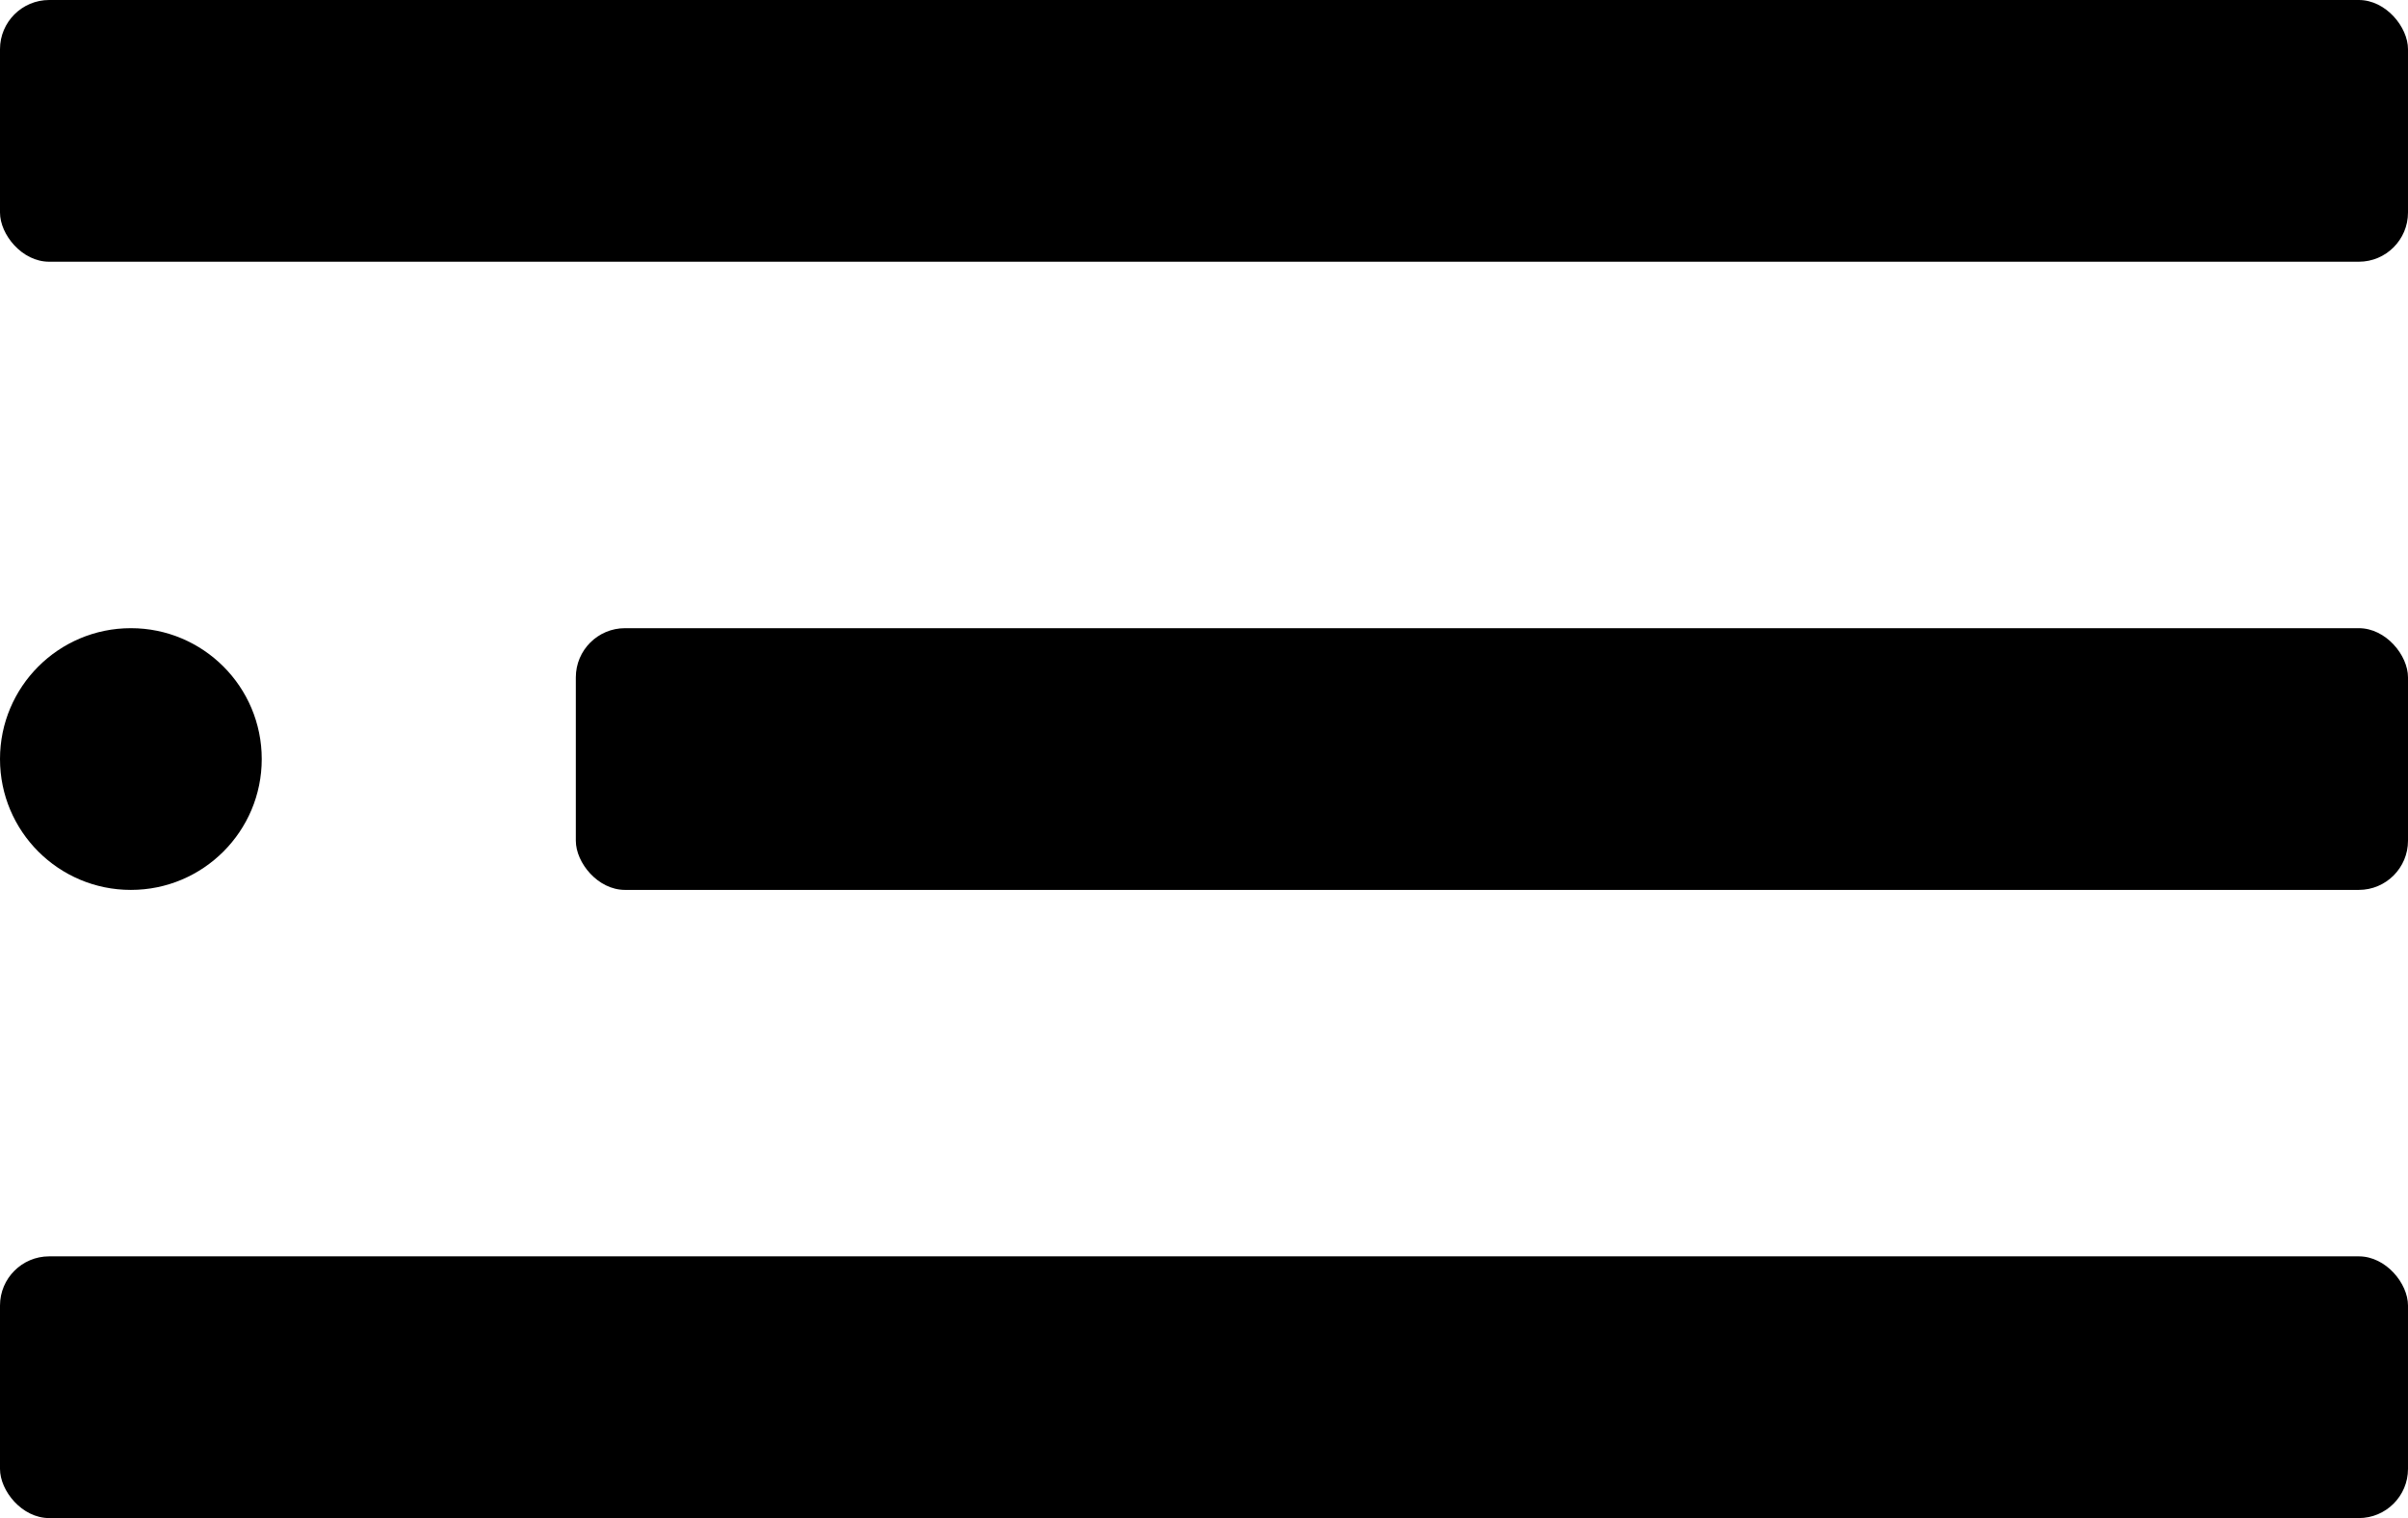 <svg xmlns="http://www.w3.org/2000/svg" width="46" height="29" viewBox="0 0 46 29">
  <g id="Layer_2" data-name="Layer 2" transform="translate(-4.824 -10.574)">
    <g id="menu-2" transform="translate(4.895 10.566)">
      <circle id="Ellipse_99" data-name="Ellipse 99" cx="2.5" cy="2.5" r="2.5" transform="translate(-0.071 12.008)" fill="#000"/>
      <rect id="Rectangle_523" data-name="Rectangle 523" width="35" height="5" rx="0.94" transform="translate(10.929 12.008)" fill="#000"/>
      <rect id="Rectangle_524" data-name="Rectangle 524" width="46" height="5" rx="0.94" transform="translate(-0.071 24.008)" fill="#000"/>
      <rect id="Rectangle_525" data-name="Rectangle 525" width="46" height="5" rx="0.94" transform="translate(-0.071 0.008)" fill="#000"/>
    </g>
  </g>
</svg>

